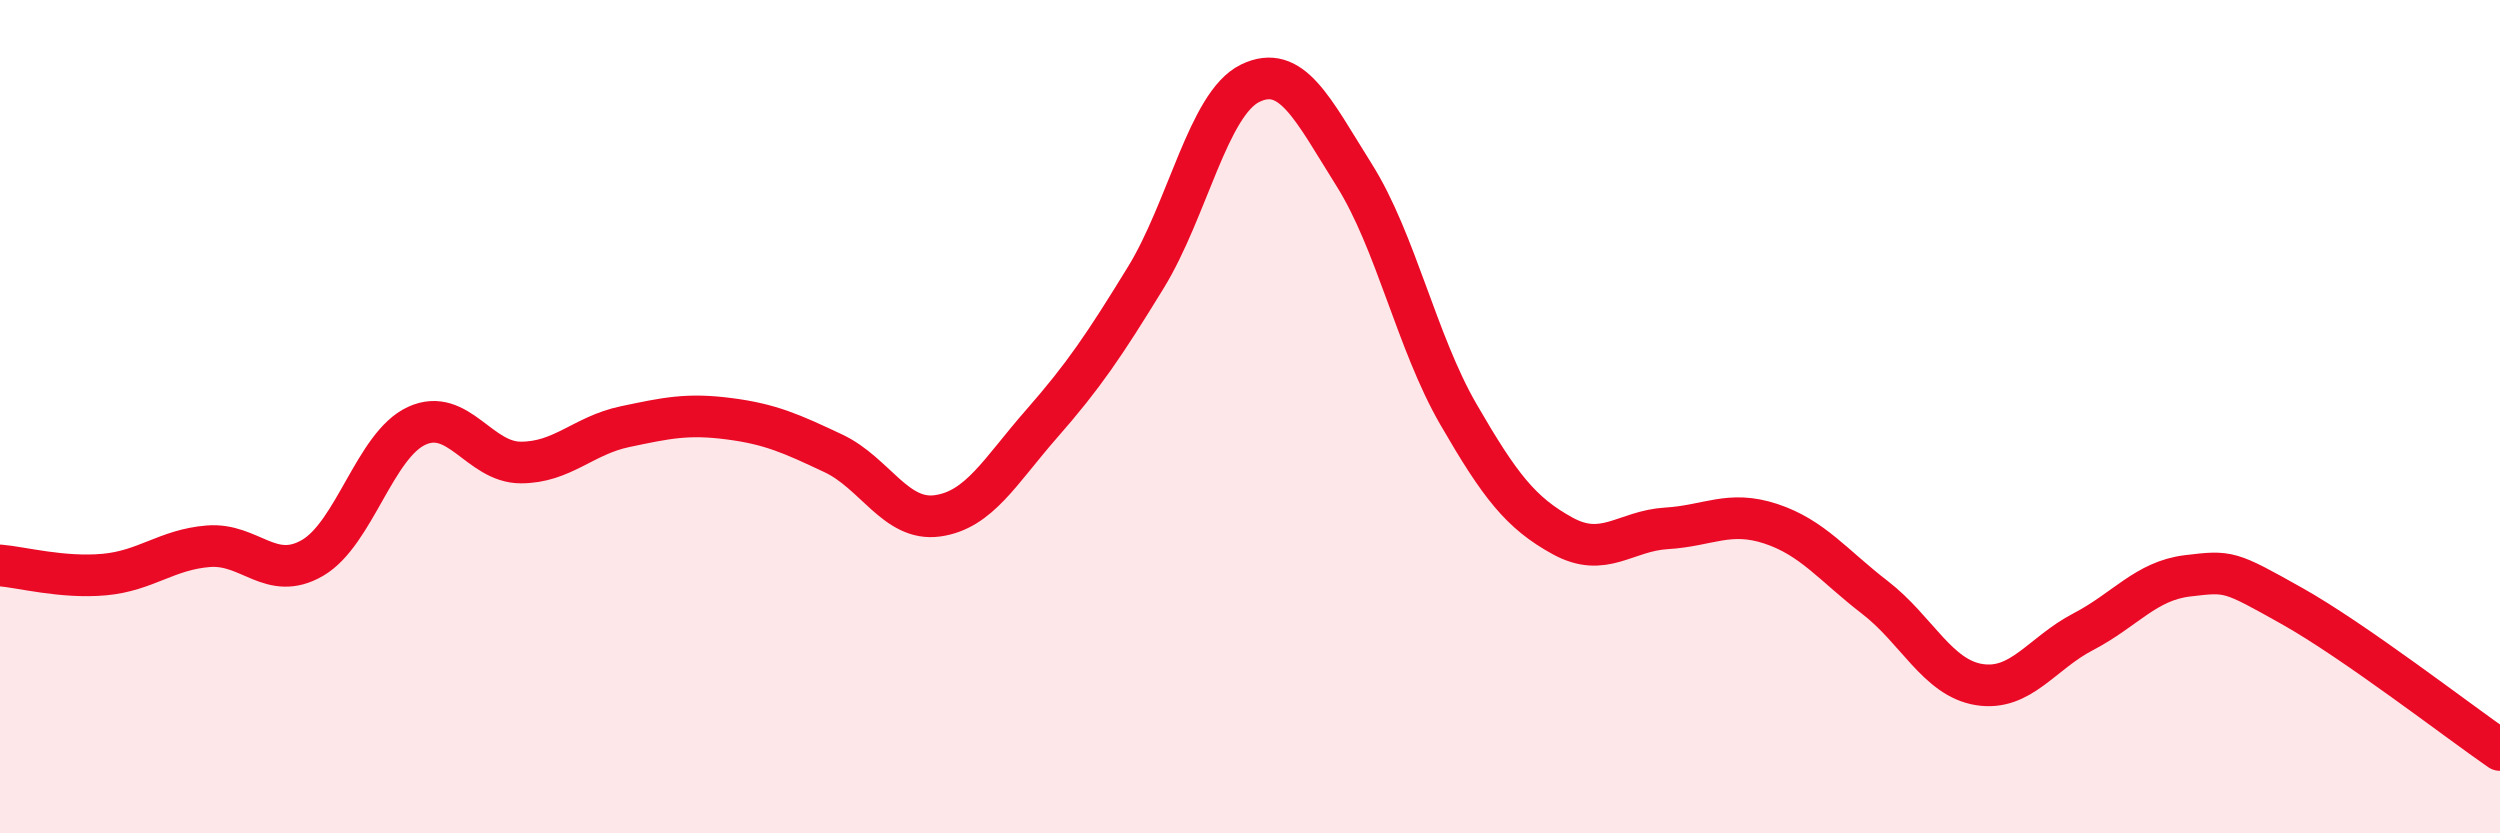 
    <svg width="60" height="20" viewBox="0 0 60 20" xmlns="http://www.w3.org/2000/svg">
      <path
        d="M 0,13.57 C 0.5,13.61 1.5,13.88 2.5,13.79 C 3.5,13.7 4,13.19 5,13.11 C 6,13.03 6.5,13.97 7.5,13.39 C 8.5,12.81 9,10.68 10,10.22 C 11,9.76 11.5,11.1 12.5,11.1 C 13.5,11.1 14,10.45 15,10.24 C 16,10.03 16.5,9.92 17.5,10.05 C 18.5,10.18 19,10.41 20,10.88 C 21,11.35 21.5,12.52 22.5,12.38 C 23.5,12.24 24,11.31 25,10.17 C 26,9.03 26.5,8.29 27.5,6.66 C 28.5,5.03 29,2.49 30,2 C 31,1.51 31.5,2.61 32.5,4.2 C 33.5,5.79 34,8.21 35,9.94 C 36,11.67 36.5,12.31 37.5,12.86 C 38.5,13.41 39,12.74 40,12.68 C 41,12.62 41.5,12.24 42.5,12.57 C 43.5,12.9 44,13.57 45,14.34 C 46,15.11 46.5,16.27 47.5,16.43 C 48.5,16.59 49,15.68 50,15.16 C 51,14.64 51.5,13.94 52.5,13.82 C 53.5,13.7 53.5,13.7 55,14.54 C 56.5,15.38 59,17.31 60,18L60 20L0 20Z"
        fill="#EB0A25"
        opacity="0.1"
        stroke-linecap="round"
        stroke-linejoin="round"
      />
      <path
        d="M 0,13.57 C 0.5,13.61 1.5,13.88 2.5,13.79 C 3.5,13.7 4,13.19 5,13.11 C 6,13.03 6.5,13.97 7.5,13.39 C 8.5,12.81 9,10.68 10,10.22 C 11,9.76 11.5,11.1 12.5,11.1 C 13.5,11.1 14,10.45 15,10.24 C 16,10.03 16.5,9.92 17.5,10.05 C 18.5,10.18 19,10.41 20,10.88 C 21,11.35 21.5,12.52 22.5,12.38 C 23.5,12.24 24,11.31 25,10.17 C 26,9.03 26.5,8.29 27.5,6.66 C 28.5,5.03 29,2.49 30,2 C 31,1.51 31.5,2.61 32.5,4.2 C 33.5,5.79 34,8.21 35,9.94 C 36,11.67 36.5,12.31 37.5,12.86 C 38.5,13.41 39,12.74 40,12.68 C 41,12.62 41.5,12.24 42.5,12.57 C 43.5,12.9 44,13.57 45,14.34 C 46,15.11 46.5,16.27 47.5,16.43 C 48.5,16.59 49,15.68 50,15.16 C 51,14.64 51.5,13.94 52.5,13.82 C 53.5,13.7 53.5,13.7 55,14.54 C 56.5,15.38 59,17.31 60,18"
        stroke="#EB0A25"
        stroke-width="1"
        fill="none"
        stroke-linecap="round"
        stroke-linejoin="round"
      />
    </svg>
  